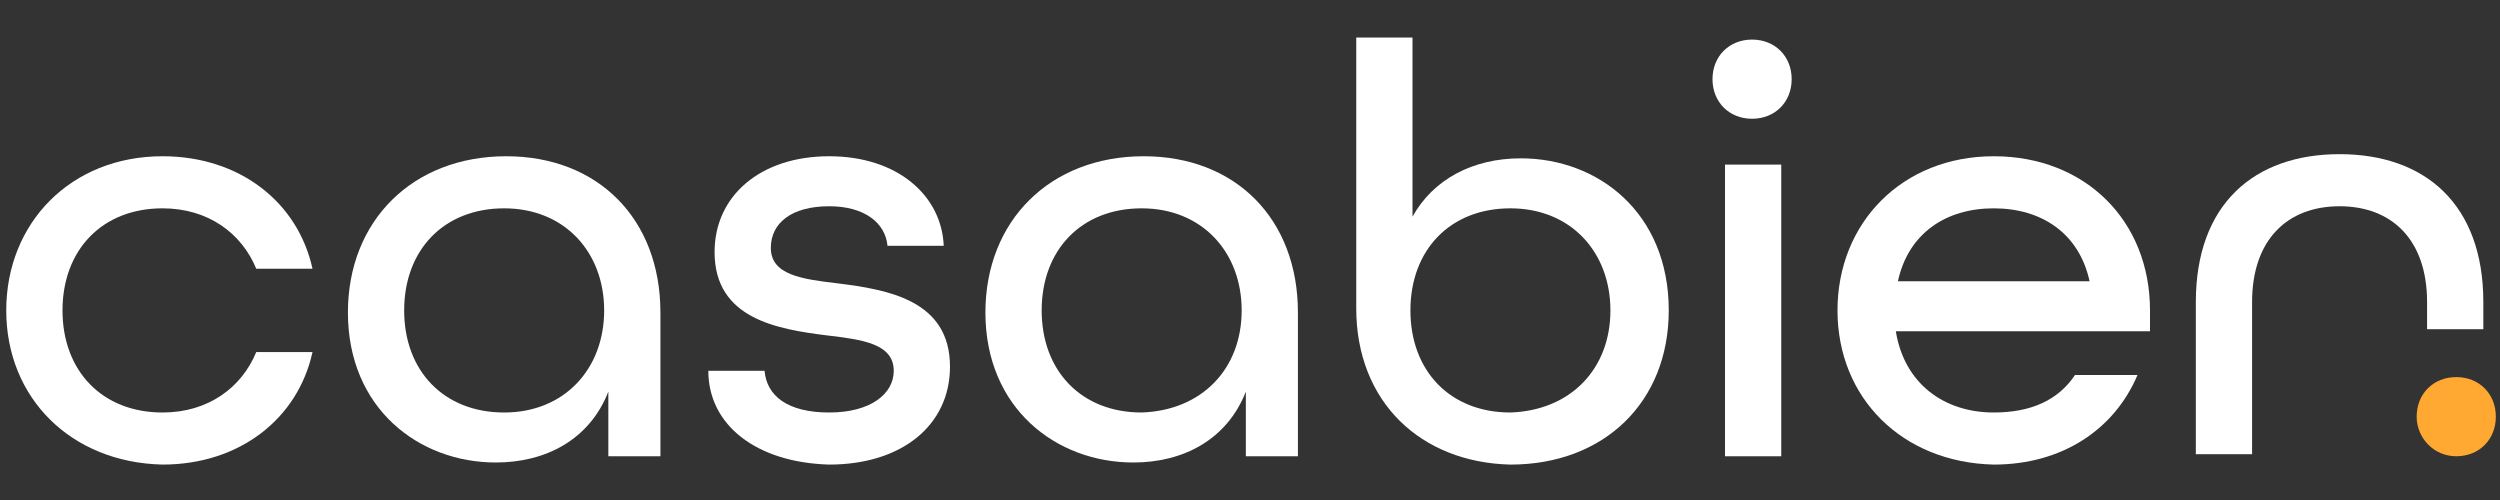 <?xml version="1.0" encoding="utf-8"?>
<!-- Generator: Adobe Illustrator 27.9.2, SVG Export Plug-In . SVG Version: 6.00 Build 0)  -->
<svg version="1.1" id="katman_1" xmlns="http://www.w3.org/2000/svg" xmlns:xlink="http://www.w3.org/1999/xlink" x="0px" y="0px"
	 viewBox="0 0 120 24" style="enable-background:new 0 0 120 24;" xml:space="preserve">
<rect x="0" y="0" width="120" height="24" fill="#333333" stroke="none"/>
<style type="text/css">
	.st0{fill:#FFFFFF;}
	.st1{fill:#FFA832;}
</style>
<g>
	<g>
		<path class="st0" d="M116.5,15.8h2.7v-1.3c0-4.7-2.8-7.1-6.9-7.1c-4.1,0-6.9,2.4-6.9,7.1v7.3h2.7v-7.3c0-3,1.7-4.6,4.2-4.6
			c2.5,0,4.2,1.6,4.2,4.6V15.8z"/>
		<g>
			<g>
				<path class="st1" d="M116,20c0-1.1,0.8-1.9,1.9-1.9c1.1,0,1.9,0.8,1.9,1.9c0,1.1-0.8,1.9-1.9,1.9C116.8,21.9,116,21,116,20z"/>
			</g>
		</g>
	</g>
	<g>
		<path class="st0" d="M0.3,14.9c0-4.2,3.1-7.4,7.5-7.4c3.7,0,6.5,2.2,7.2,5.4h-2.7C11.6,11.2,10,10,7.8,10C4.9,10,3,12,3,14.9
			s1.9,4.9,4.8,4.9c2.2,0,3.8-1.2,4.5-2.9H15c-0.7,3.2-3.5,5.4-7.2,5.4C3.4,22.2,0.3,19.1,0.3,14.9z"/>
		<path class="st0" d="M16.7,15c0-4.4,3.1-7.5,7.6-7.5c4.4,0,7.4,3,7.4,7.5v6.9h-2.5v-3.1c-0.9,2.3-3,3.4-5.4,3.4
			C20.1,22.2,16.7,19.6,16.7,15z M29,14.9c0-2.8-1.9-4.9-4.8-4.9s-4.8,2-4.8,4.9s1.9,4.9,4.8,4.9S29,17.7,29,14.9z"/>
		<path class="st0" d="M34,17.8h2.7c0.1,1.2,1.1,2,3.1,2c2,0,3.1-0.9,3.1-2c0-1.3-1.5-1.5-3.2-1.7c-2.4-0.3-5.4-0.8-5.4-4
			c0-2.7,2.2-4.6,5.5-4.6s5.4,1.9,5.5,4.3h-2.7c-0.1-1.1-1.1-1.9-2.8-1.9c-1.8,0-2.8,0.8-2.8,2c0,1.3,1.5,1.5,3.2,1.7
			c2.4,0.3,5.4,0.8,5.4,4c0,2.8-2.3,4.7-5.8,4.7C36.3,22.2,34,20.4,34,17.8z"/>
		<path class="st0" d="M47.3,15c0-4.4,3.1-7.5,7.6-7.5c4.4,0,7.4,3,7.4,7.5v6.9h-2.5v-3.1c-0.9,2.3-3,3.4-5.4,3.4
			C50.7,22.2,47.3,19.6,47.3,15z M59.6,14.9c0-2.8-1.9-4.9-4.8-4.9c-2.9,0-4.8,2-4.8,4.9s1.9,4.9,4.8,4.9
			C57.7,19.7,59.6,17.7,59.6,14.9z"/>
		<path class="st0" d="M65.1,14.8v-13h2.7v8.6c1-1.8,2.9-2.8,5.2-2.8c3.7,0,7.1,2.6,7.1,7.3c0,4.4-3.1,7.4-7.6,7.4
			C68.2,22.2,65.1,19.3,65.1,14.8z M77.3,14.9c0-2.8-1.9-4.9-4.8-4.9c-2.9,0-4.8,2-4.8,4.9s1.9,4.9,4.8,4.9
			C75.4,19.7,77.3,17.7,77.3,14.9z"/>
		<path class="st0" d="M82.2,3.8c0-1.1,0.8-1.9,1.9-1.9c1.1,0,1.9,0.8,1.9,1.9c0,1.1-0.8,1.9-1.9,1.9C83,5.7,82.2,4.9,82.2,3.8z
			 M82.8,7.9h2.7v14h-2.7V7.9z"/>
		<path class="st0" d="M88.2,14.9c0-4.2,3.1-7.4,7.5-7.4c4.4,0,7.5,3.1,7.5,7.4v1H91c0.4,2.5,2.3,3.9,4.7,3.9c1.8,0,3.1-0.6,3.9-1.8
			h3c-1.1,2.6-3.6,4.3-6.9,4.3C91.3,22.2,88.2,19.1,88.2,14.9z M100.3,13.5C99.8,11.2,98,10,95.7,10c-2.3,0-4.1,1.2-4.6,3.5H100.3z"
			/>
	</g>
</g>
</svg>
